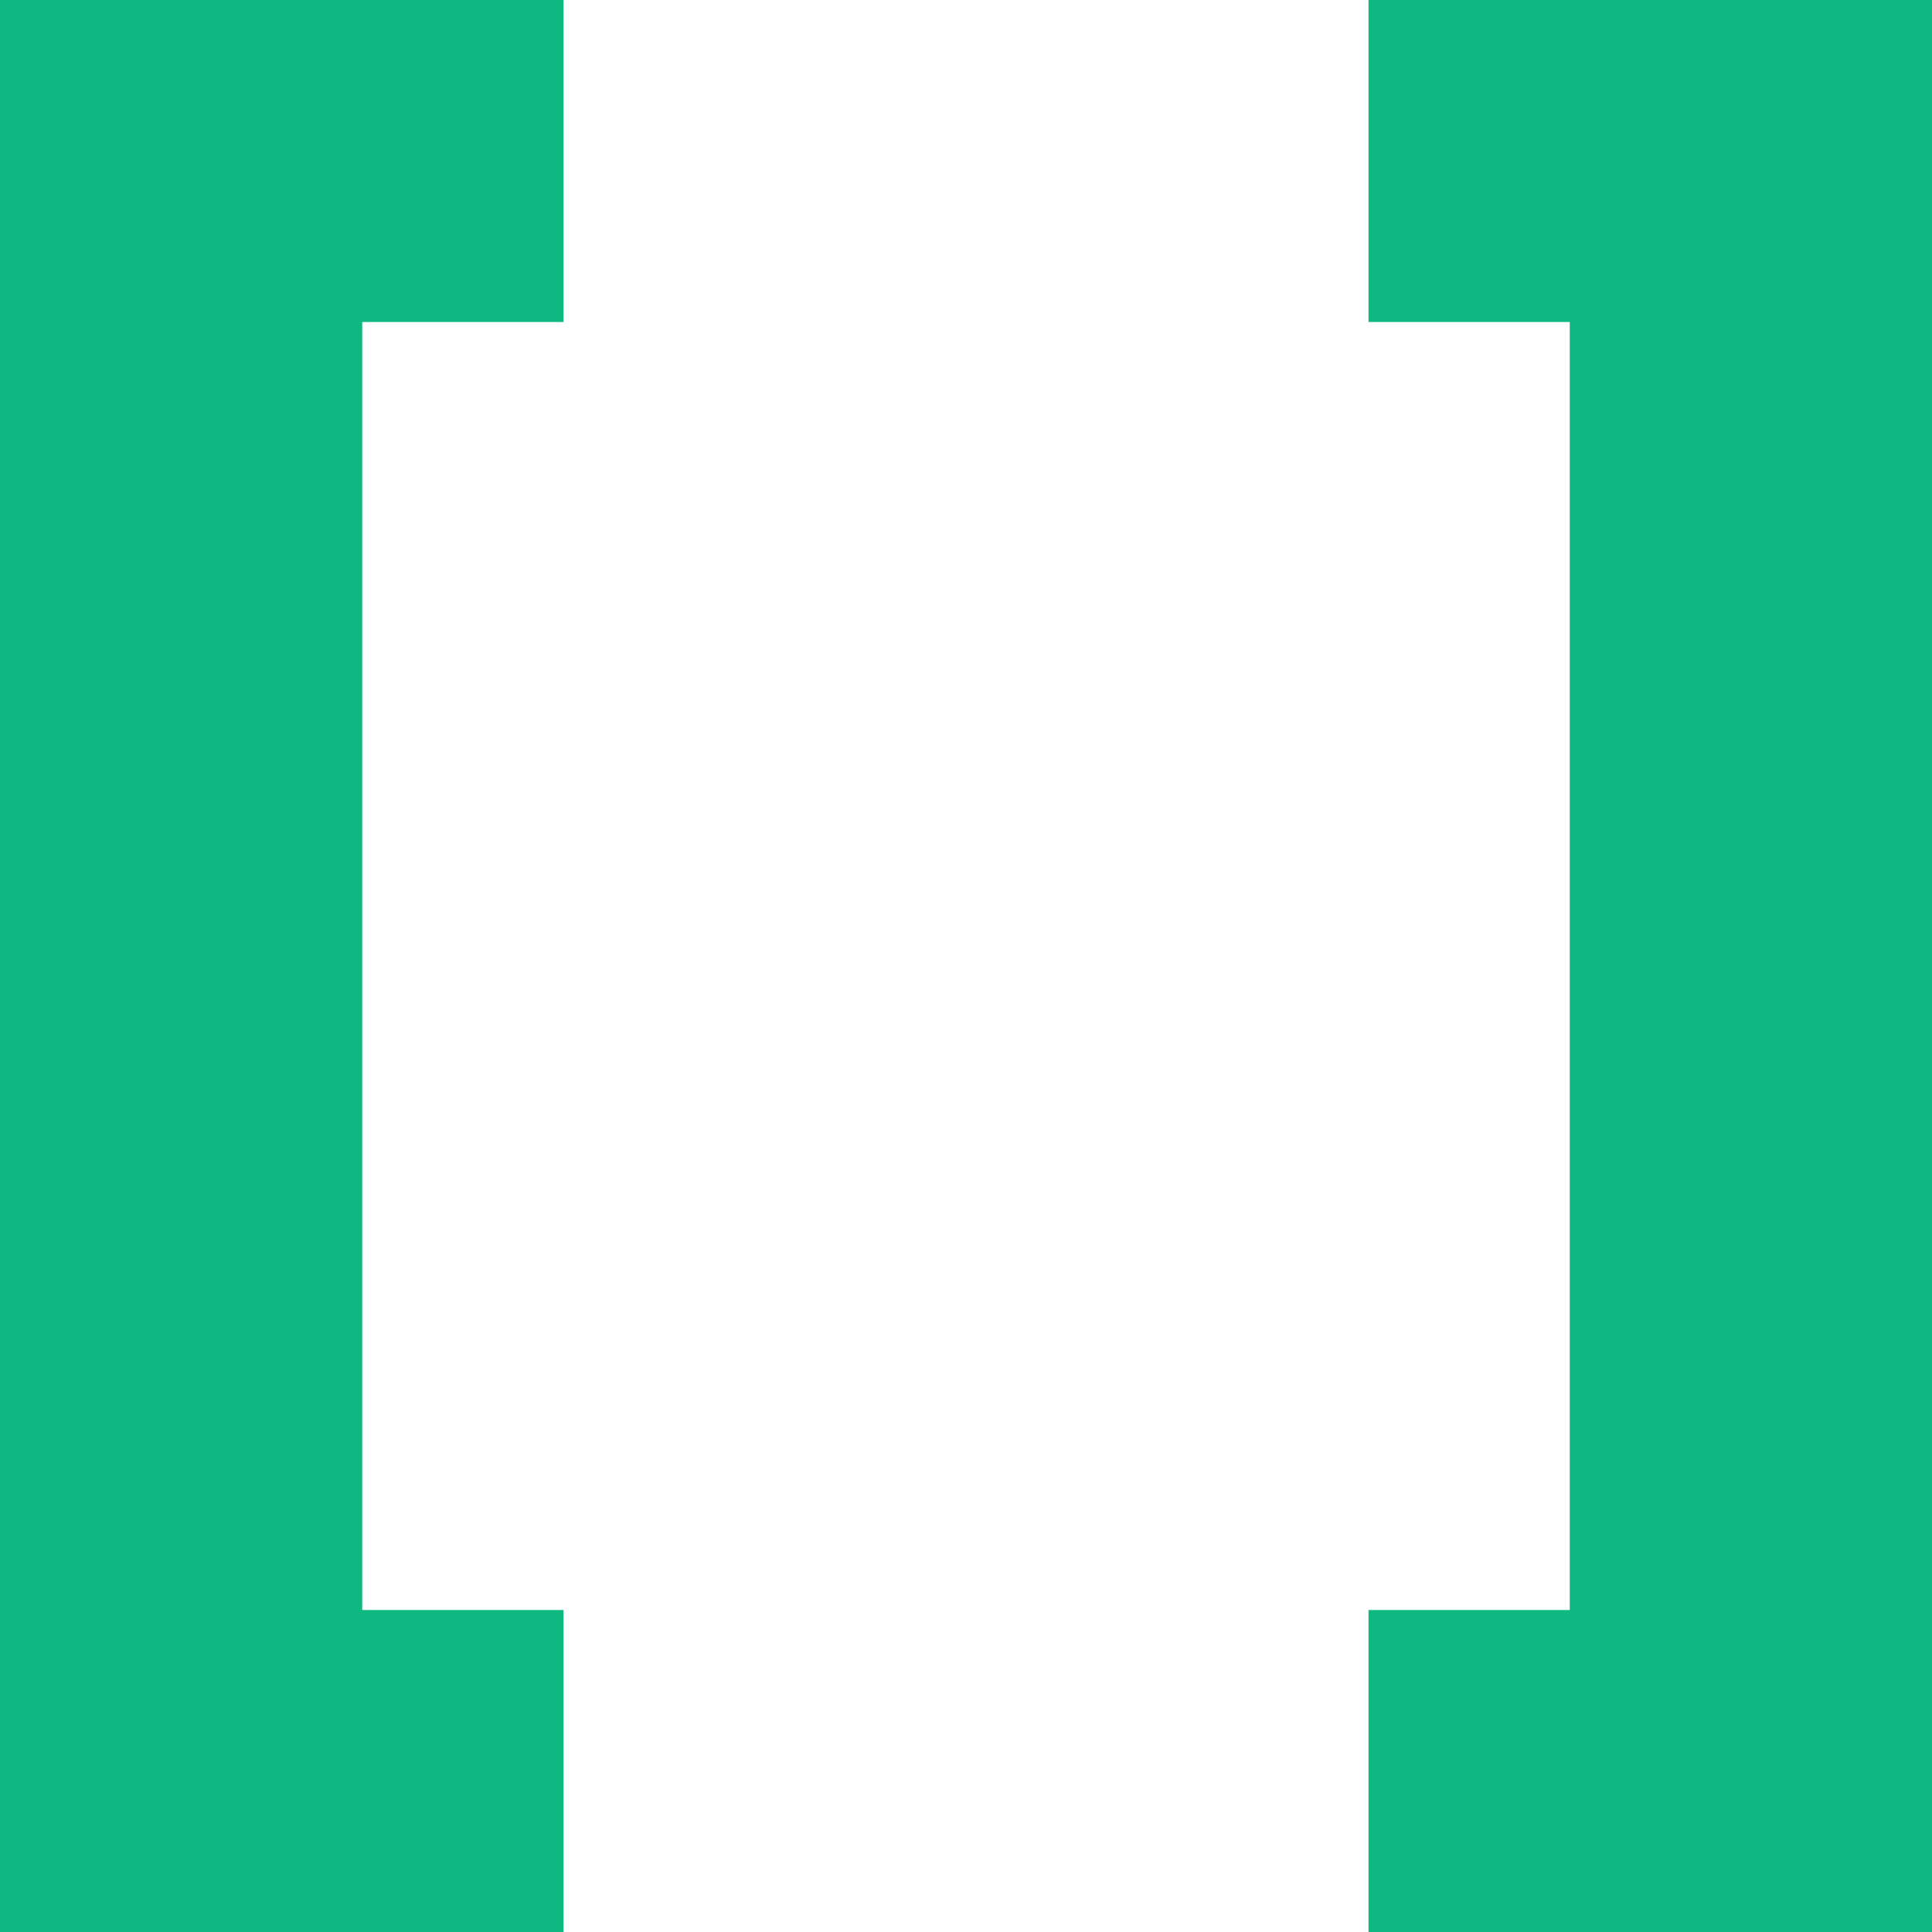<?xml version="1.0" encoding="UTF-8"?>
<svg version="1.1" xmlns="http://www.w3.org/2000/svg" width="48" height="48">
<path d="M0 0 C4.62 0 9.24 0 14 0 C14 15.84 14 31.68 14 48 C9.38 48 4.76 48 0 48 C0 45.36 0 42.72 0 40 C1.65 40 3.3 40 5 40 C5 29.44 5 18.88 5 8 C3.35 8 1.7 8 0 8 C0 5.36 0 2.72 0 0 Z " fill="#10B881" transform="translate(34,0)"/>
<path d="M0 0 C4.62 0 9.24 0 14 0 C14 2.64 14 5.28 14 8 C12.35 8 10.7 8 9 8 C9 18.56 9 29.12 9 40 C10.65 40 12.3 40 14 40 C14 42.64 14 45.28 14 48 C9.38 48 4.76 48 0 48 C0 32.16 0 16.32 0 0 Z " fill="#10B881" transform="translate(0,0)"/>
</svg>
